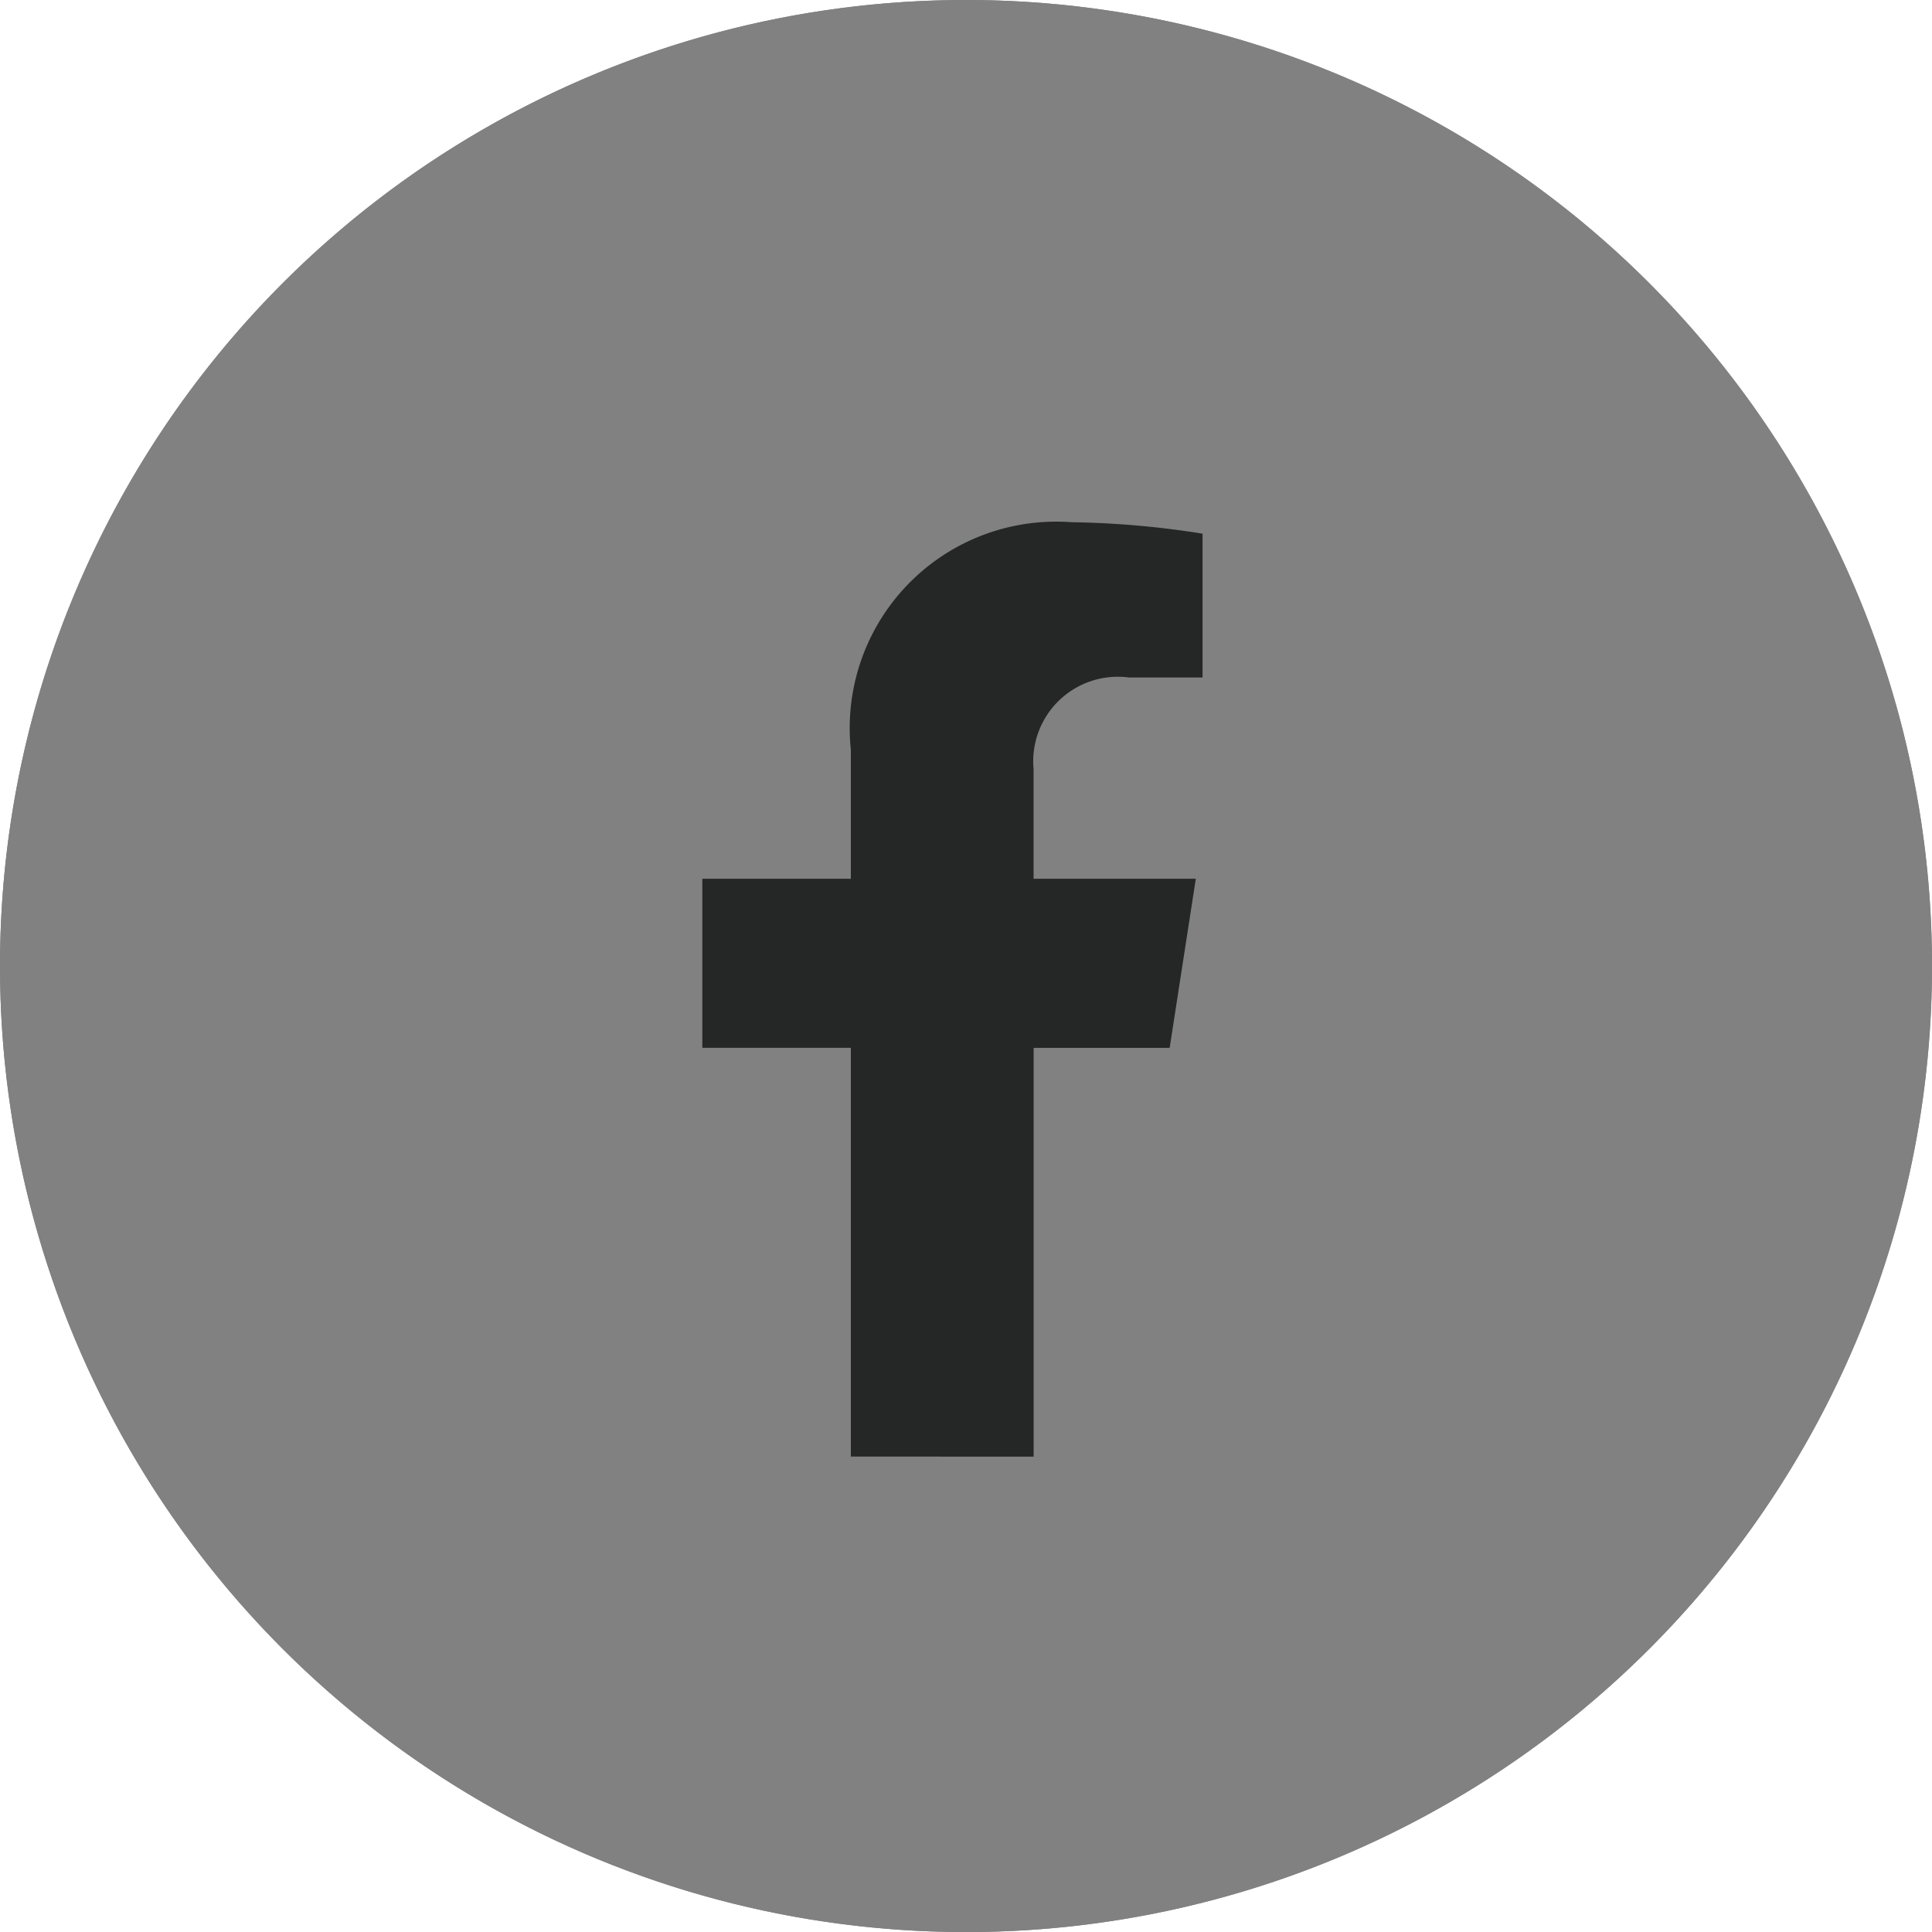 <svg xmlns="http://www.w3.org/2000/svg" width="29.555" height="29.555" viewBox="0 0 29.555 29.555"><g transform="translate(-1045.5 -6694.782)"><ellipse cx="14.777" cy="14.778" rx="14.777" ry="14.778" transform="translate(1045.5 6694.782)" fill="#818181"/><path d="M14.777,1A13.778,13.778,0,0,0,5.035,24.52,13.777,13.777,0,0,0,24.52,5.035,13.687,13.687,0,0,0,14.777,1m0-1A14.778,14.778,0,1,1,0,14.778,14.777,14.777,0,0,1,14.777,0Z" transform="translate(1045.5 6694.782)" fill="#818181"/><g transform="translate(1056.244 6702.771)"><path d="M8.88,18.667V12.414H6.608V9.828H8.88V7.855a3.158,3.158,0,0,1,3.38-3.481,13.76,13.76,0,0,1,2,.175v2.2H13.134a1.294,1.294,0,0,0-1.459,1.4V9.828h2.482l-.4,2.587H11.676v6.253Z" transform="translate(-6.608 -4.374)" fill="#252626"/></g></g></svg>